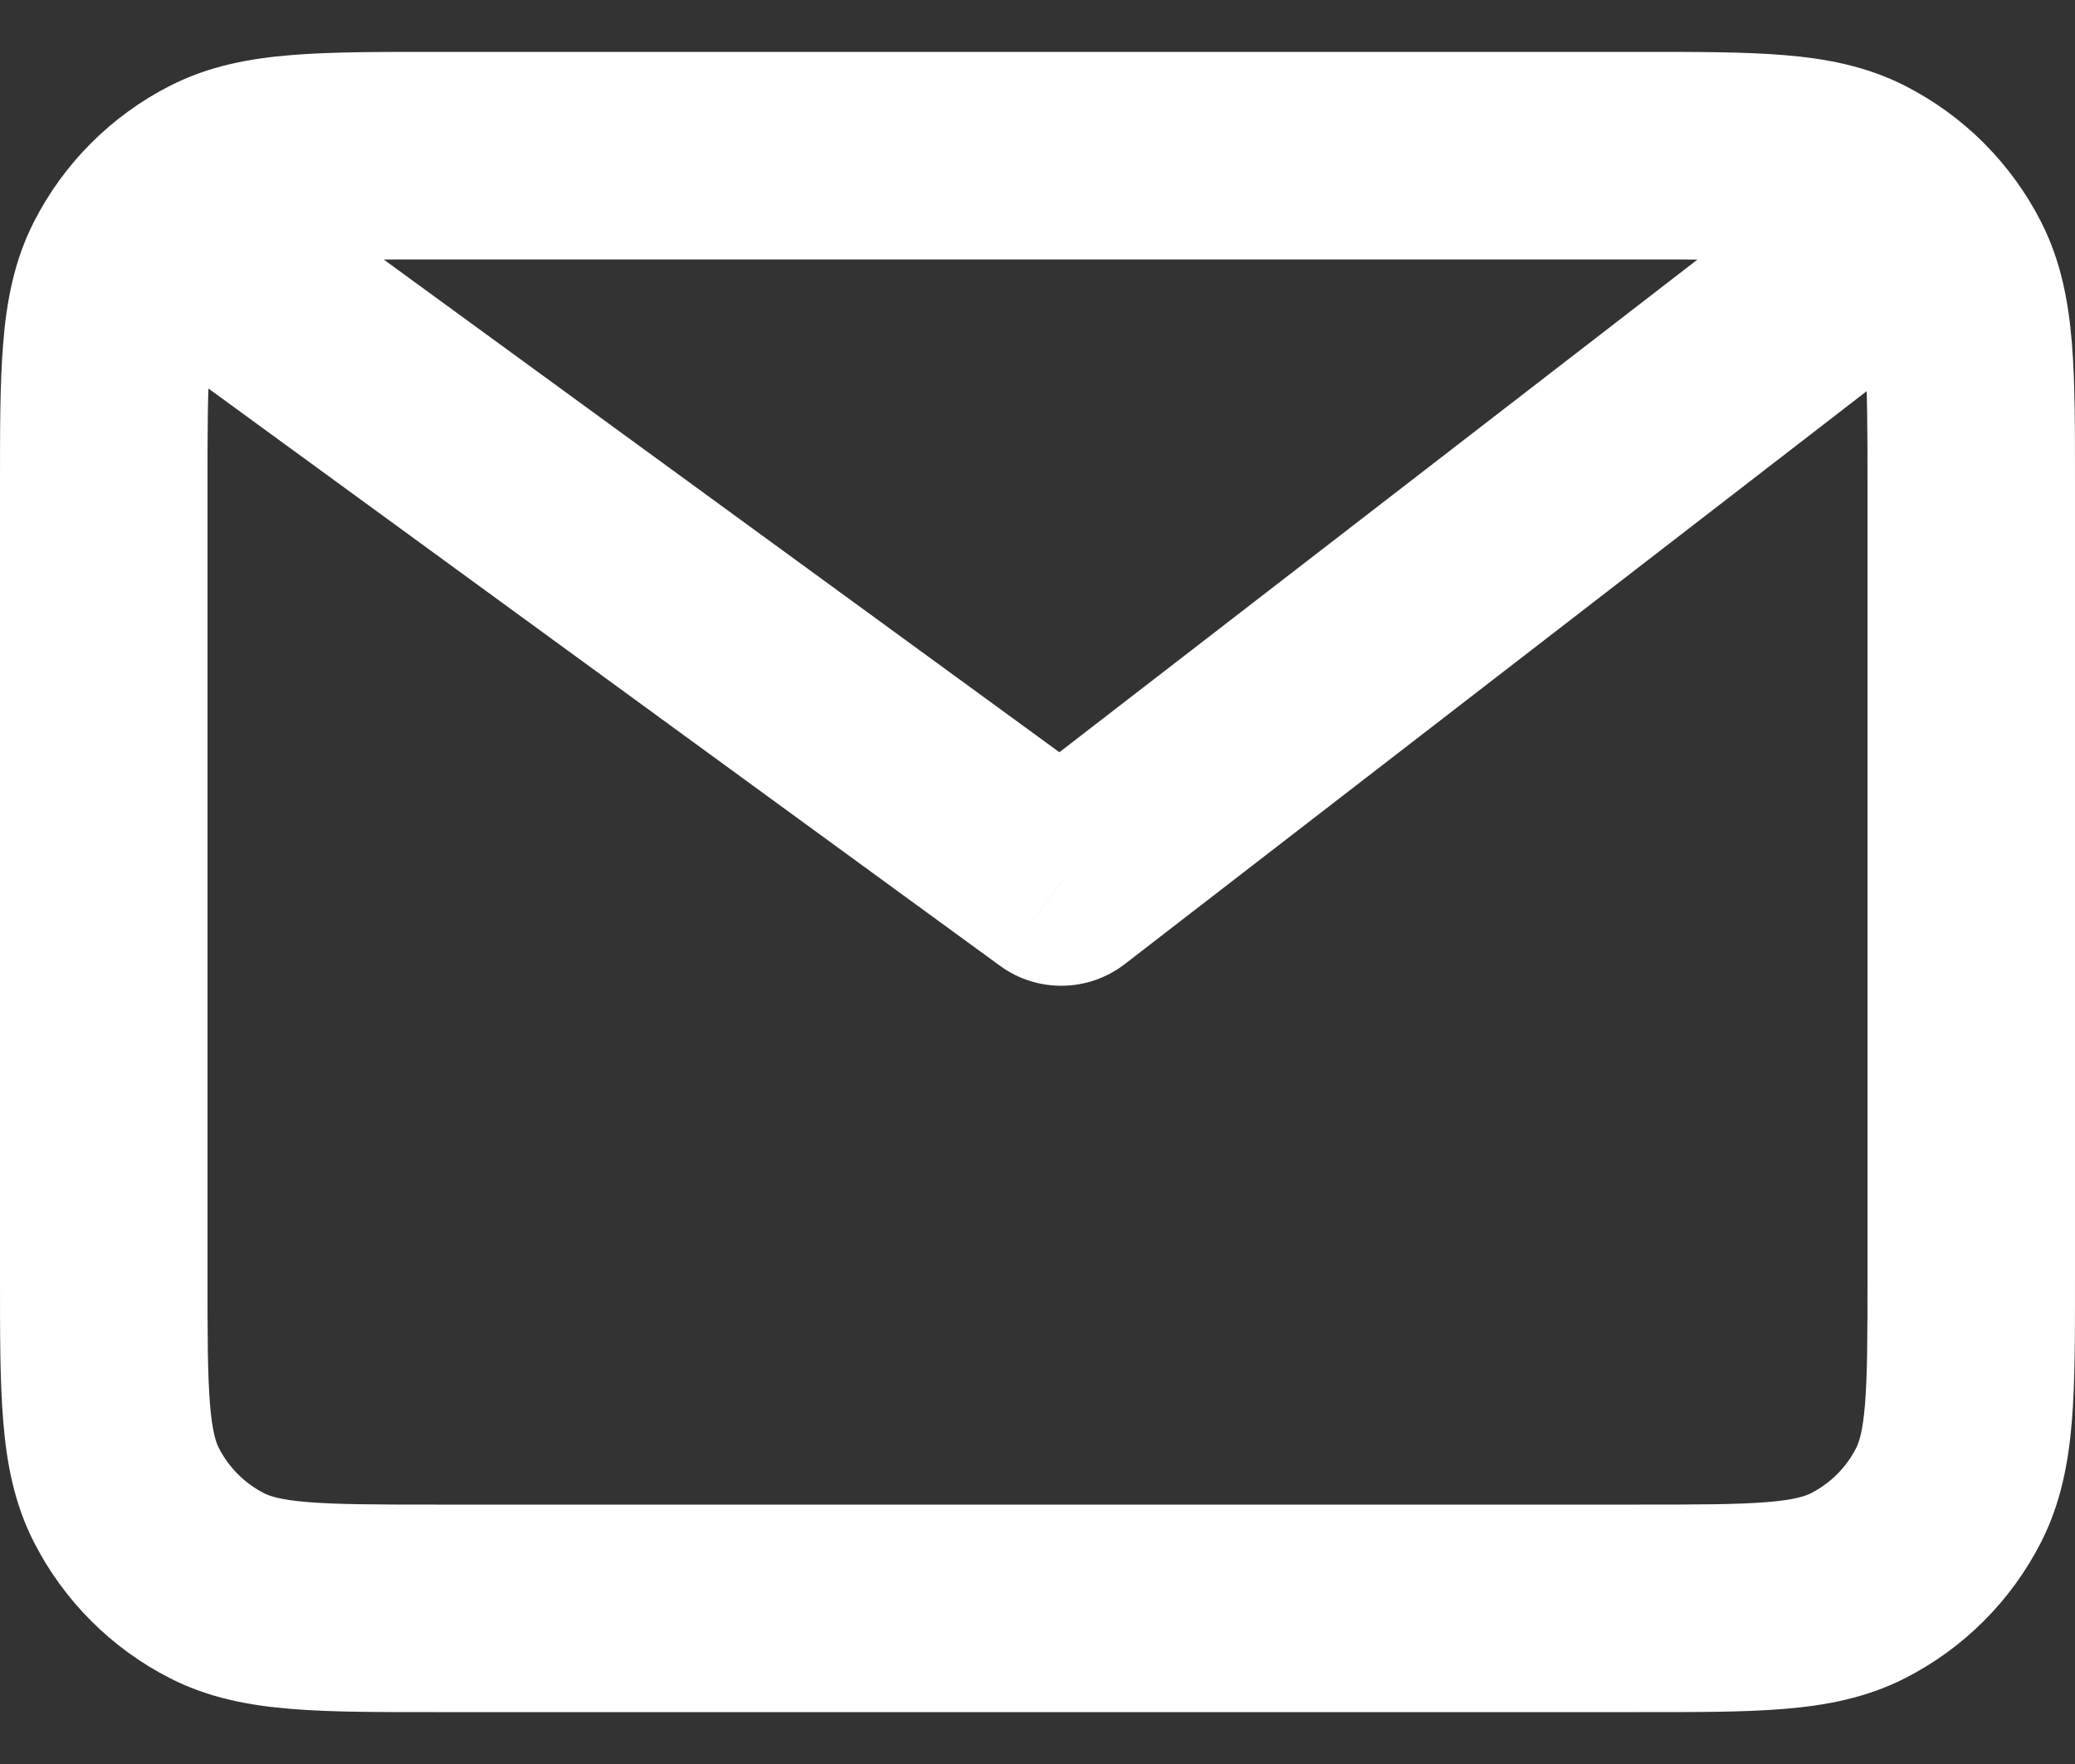 <svg width="20" height="17" viewBox="0 0 20 17" fill="none" xmlns="http://www.w3.org/2000/svg">
<rect x="0" y="0" width="20" height="17" fill="#333333" stroke="none"/>
<path d="M1.218 2.592L2.109 3.046L1.218 2.592ZM2.092 1.718L2.546 2.609L2.092 1.718ZM2.092 15.282L2.546 14.391H2.546L2.092 15.282ZM1.218 14.408L0.327 14.862H0.327L1.218 14.408ZM18.782 14.408L17.891 13.954L18.782 14.408ZM17.908 15.282L17.454 14.391L17.908 15.282ZM18.782 2.592L17.891 3.046V3.046L18.782 2.592ZM17.908 1.718L18.362 0.827V0.827L17.908 1.718ZM2.589 1.692C2.143 1.367 1.517 1.465 1.192 1.911C0.867 2.357 0.965 2.983 1.411 3.308L2.589 1.692ZM10.229 8.5L9.639 9.308C9.999 9.57 10.488 9.563 10.84 9.292L10.229 8.5ZM18.611 3.292C19.048 2.954 19.129 2.326 18.791 1.889C18.454 1.452 17.826 1.371 17.389 1.708L18.611 3.292ZM18 4.7V12.3H20V4.7H18ZM15.8 14.5H4.2V16.5H15.8V14.5ZM2 12.3V4.7H0V12.3H2ZM4.2 2.5H15.8V0.5H4.2V2.5ZM2 4.7C2 4.123 2.001 3.751 2.024 3.468C2.046 3.196 2.084 3.095 2.109 3.046L0.327 2.138C0.134 2.516 0.063 2.91 0.031 3.305C-0.001 3.689 0 4.156 0 4.7H2ZM4.2 0.5C3.657 0.5 3.189 0.499 2.805 0.531C2.41 0.563 2.016 0.634 1.638 0.827L2.546 2.609C2.595 2.584 2.696 2.546 2.968 2.524C3.251 2.501 3.624 2.5 4.2 2.5V0.5ZM2.109 3.046C2.205 2.858 2.358 2.705 2.546 2.609L1.638 0.827C1.073 1.115 0.614 1.574 0.327 2.138L2.109 3.046ZM4.2 14.5C3.624 14.5 3.251 14.499 2.968 14.476C2.696 14.454 2.595 14.416 2.546 14.391L1.638 16.173C2.016 16.366 2.41 16.437 2.805 16.469C3.189 16.501 3.657 16.5 4.2 16.5V14.5ZM0 12.3C0 12.844 -0.001 13.311 0.031 13.695C0.063 14.09 0.134 14.484 0.327 14.862L2.109 13.954C2.084 13.905 2.046 13.804 2.024 13.532C2.001 13.249 2 12.877 2 12.3H0ZM2.546 14.391C2.358 14.295 2.205 14.142 2.109 13.954L0.327 14.862C0.615 15.426 1.073 15.885 1.638 16.173L2.546 14.391ZM18 12.3C18 12.877 17.999 13.249 17.976 13.532C17.954 13.804 17.916 13.905 17.891 13.954L19.673 14.862C19.866 14.483 19.937 14.09 19.97 13.695C20.001 13.311 20 12.843 20 12.3H18ZM15.8 16.5C16.344 16.5 16.811 16.501 17.195 16.469C17.59 16.437 17.983 16.366 18.362 16.173L17.454 14.391C17.404 14.416 17.304 14.454 17.032 14.476C16.749 14.499 16.377 14.5 15.8 14.5V16.5ZM17.891 13.954C17.796 14.142 17.642 14.295 17.454 14.391L18.362 16.173C18.926 15.886 19.385 15.427 19.673 14.862L17.891 13.954ZM20 4.7C20 4.157 20.001 3.689 19.97 3.305C19.937 2.91 19.866 2.517 19.673 2.138L17.891 3.046C17.916 3.095 17.954 3.196 17.976 3.468C17.999 3.751 18 4.123 18 4.7H20ZM15.8 2.5C16.377 2.5 16.749 2.501 17.032 2.524C17.304 2.546 17.404 2.584 17.454 2.609L18.362 0.827C17.983 0.634 17.59 0.563 17.195 0.531C16.811 0.499 16.344 0.5 15.8 0.5V2.5ZM19.673 2.138C19.385 1.573 18.926 1.114 18.362 0.827L17.454 2.609C17.642 2.705 17.796 2.858 17.891 3.046L19.673 2.138ZM1.411 3.308L9.639 9.308L10.818 7.692L2.589 1.692L1.411 3.308ZM10.84 9.292L18.611 3.292L17.389 1.708L9.617 7.708L10.84 9.292Z" fill="white"/>
</svg>
